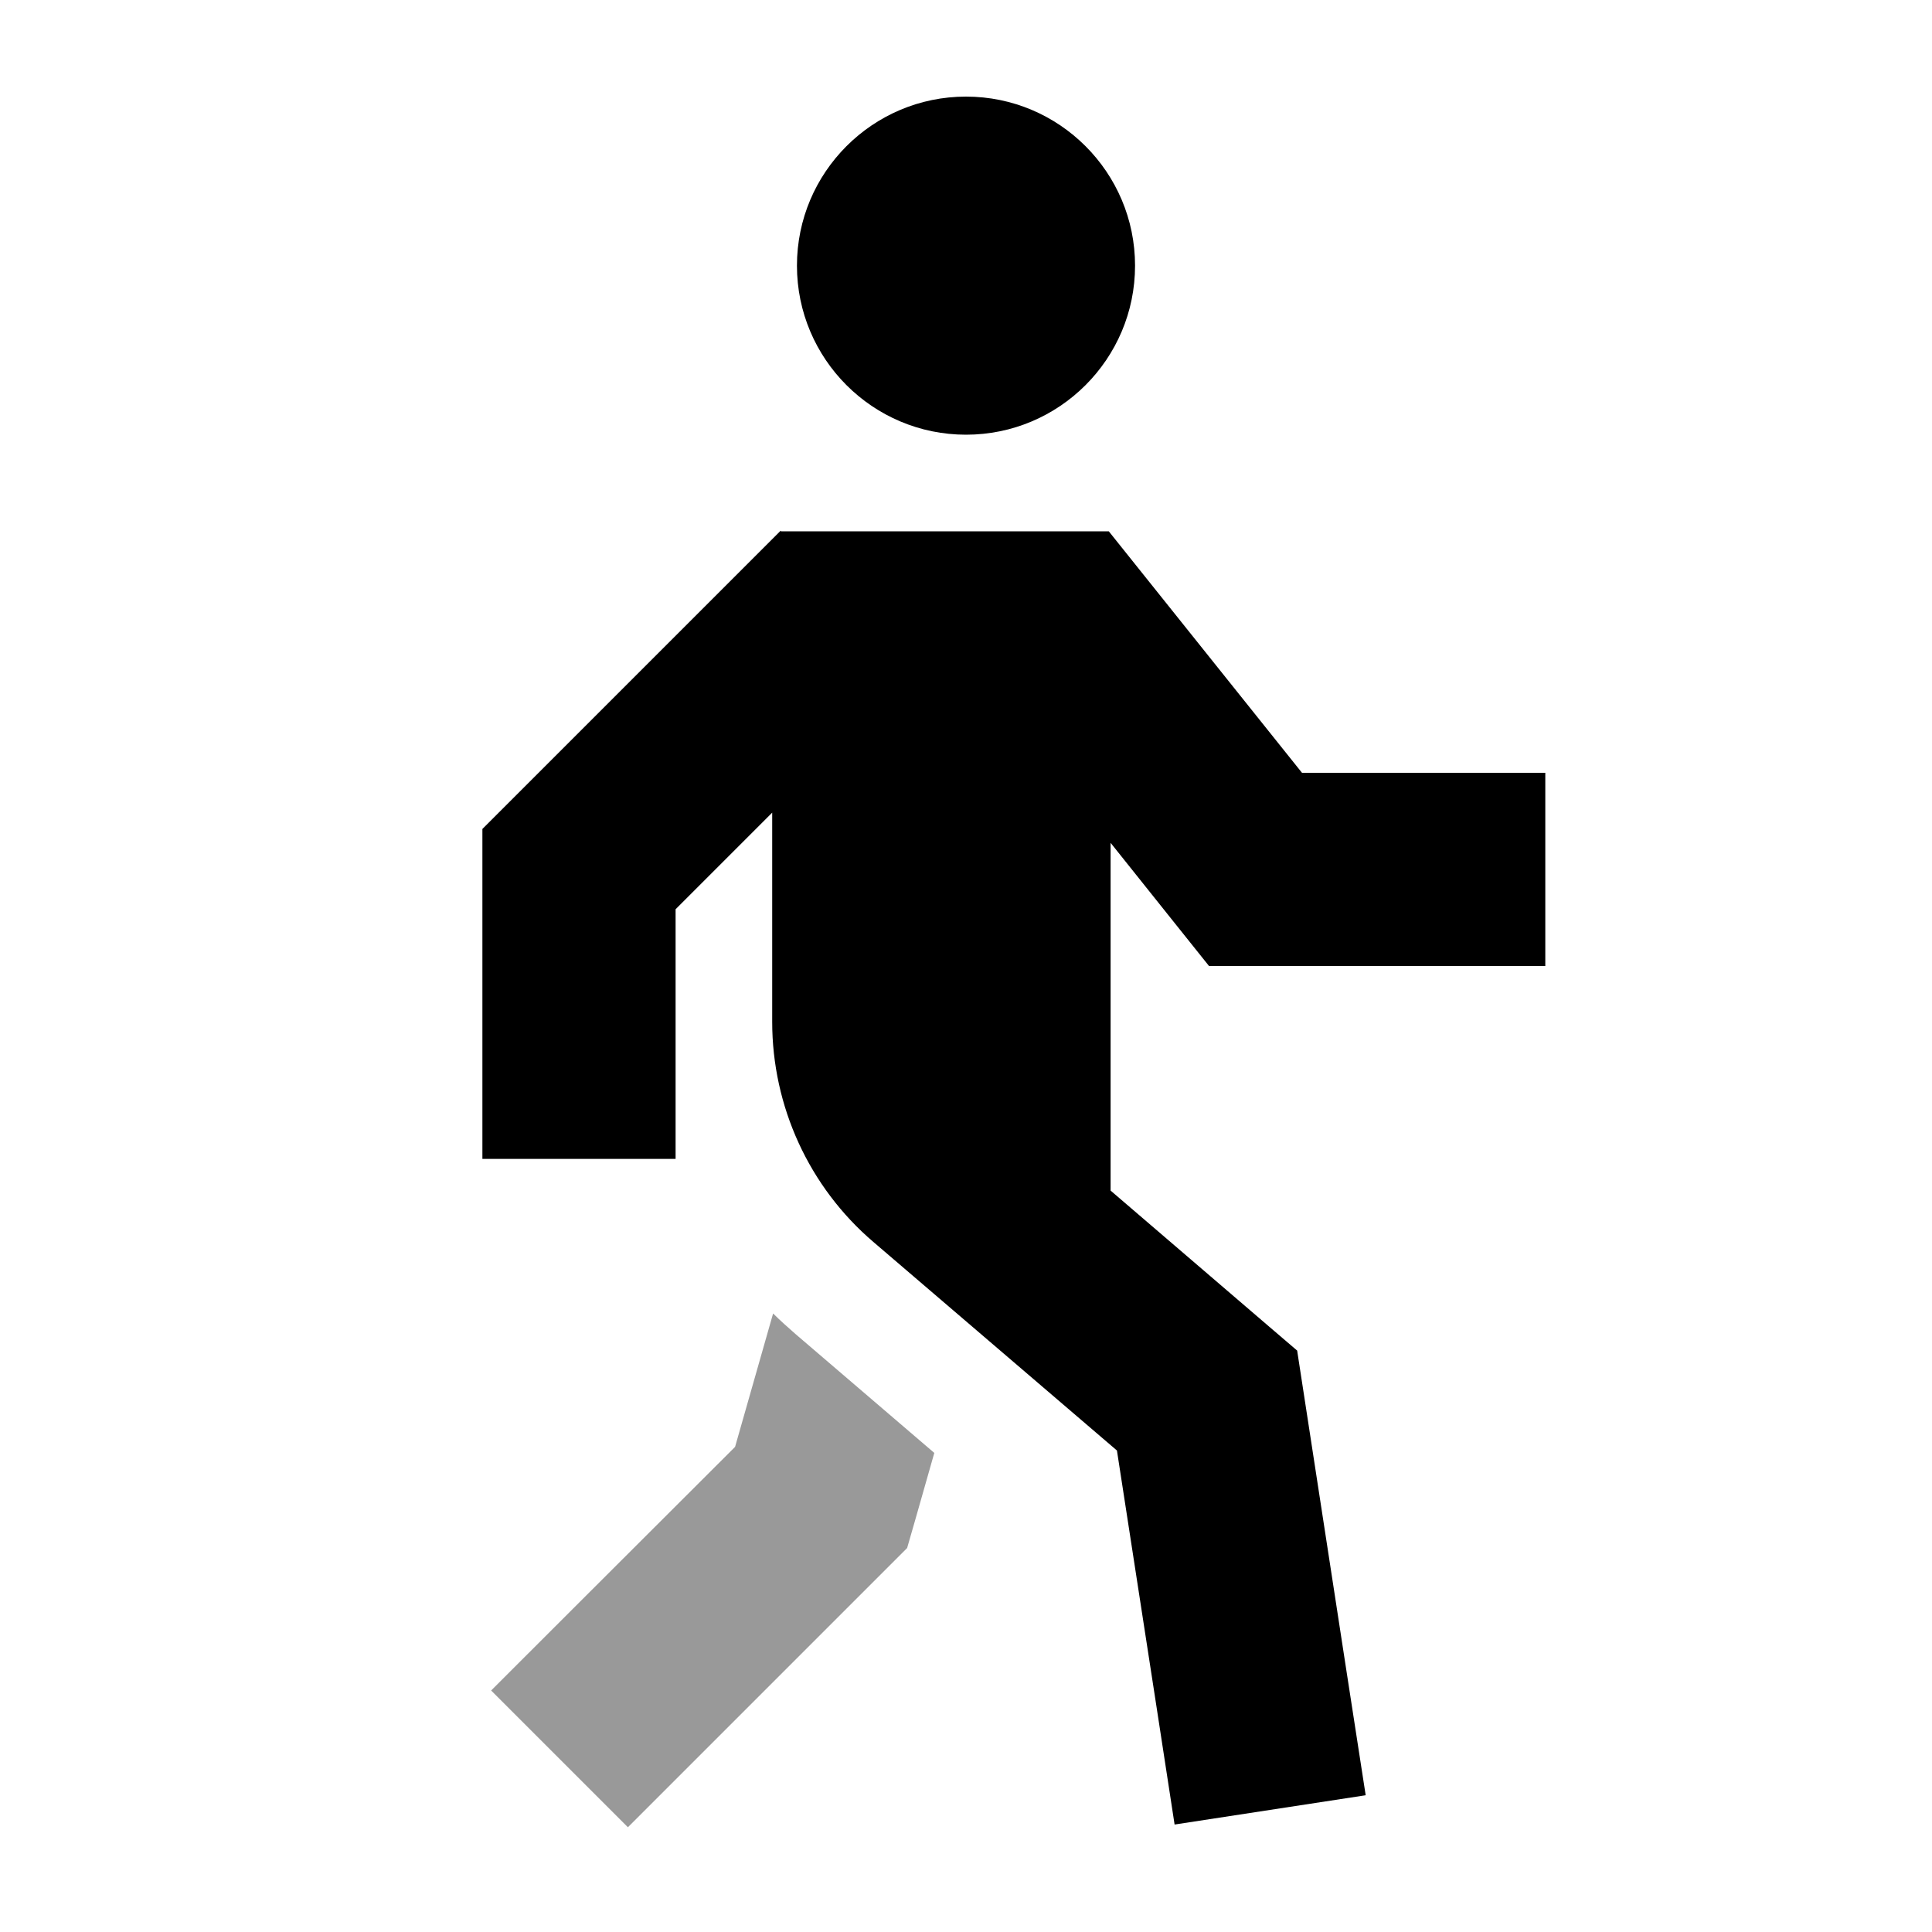 <svg xmlns="http://www.w3.org/2000/svg" viewBox="0 0 640 640"><!--! Font Awesome Pro 7.1.0 by @fontawesome - https://fontawesome.com License - https://fontawesome.com/license (Commercial License) Copyright 2025 Fonticons, Inc. --><path opacity=".4" fill="currentColor" d="M162.7 560L208 605.3C216.2 597.1 245.1 568.2 294.6 518.7L300.5 512.8C301.3 510.1 304.3 499.6 309.5 481.3L263.5 441.9C261 439.7 258.5 437.5 256.1 435.1L243.5 479.3C198.8 523.9 171.9 550.8 162.7 560z"/><path fill="currentColor" d="M320 32C350.9 32 376 57.1 376 88C376 118.9 350.9 144 320 144C289.1 144 264 118.9 264 88C264 57.1 289.1 32 320 32zM258.7 176L367.3 176L376.9 188L431.3 256L511.9 256L511.9 320L400.5 320C396.3 314.8 385.5 301.2 367.9 279.2L367.9 394.4L420.7 439.7L429.7 447.4L431.5 459.1C444 540.5 451 585.7 452.4 594.7L389.1 604.4C387.4 593.4 381.1 552.1 370 480.5L289.3 411.4C268 393.2 255.8 366.5 255.8 338.5L255.8 269.2L223.8 301.2L223.8 383.9L159.8 383.9L159.8 274.6L169.2 265.2L249.2 185.2L258.6 175.8z"/></svg>